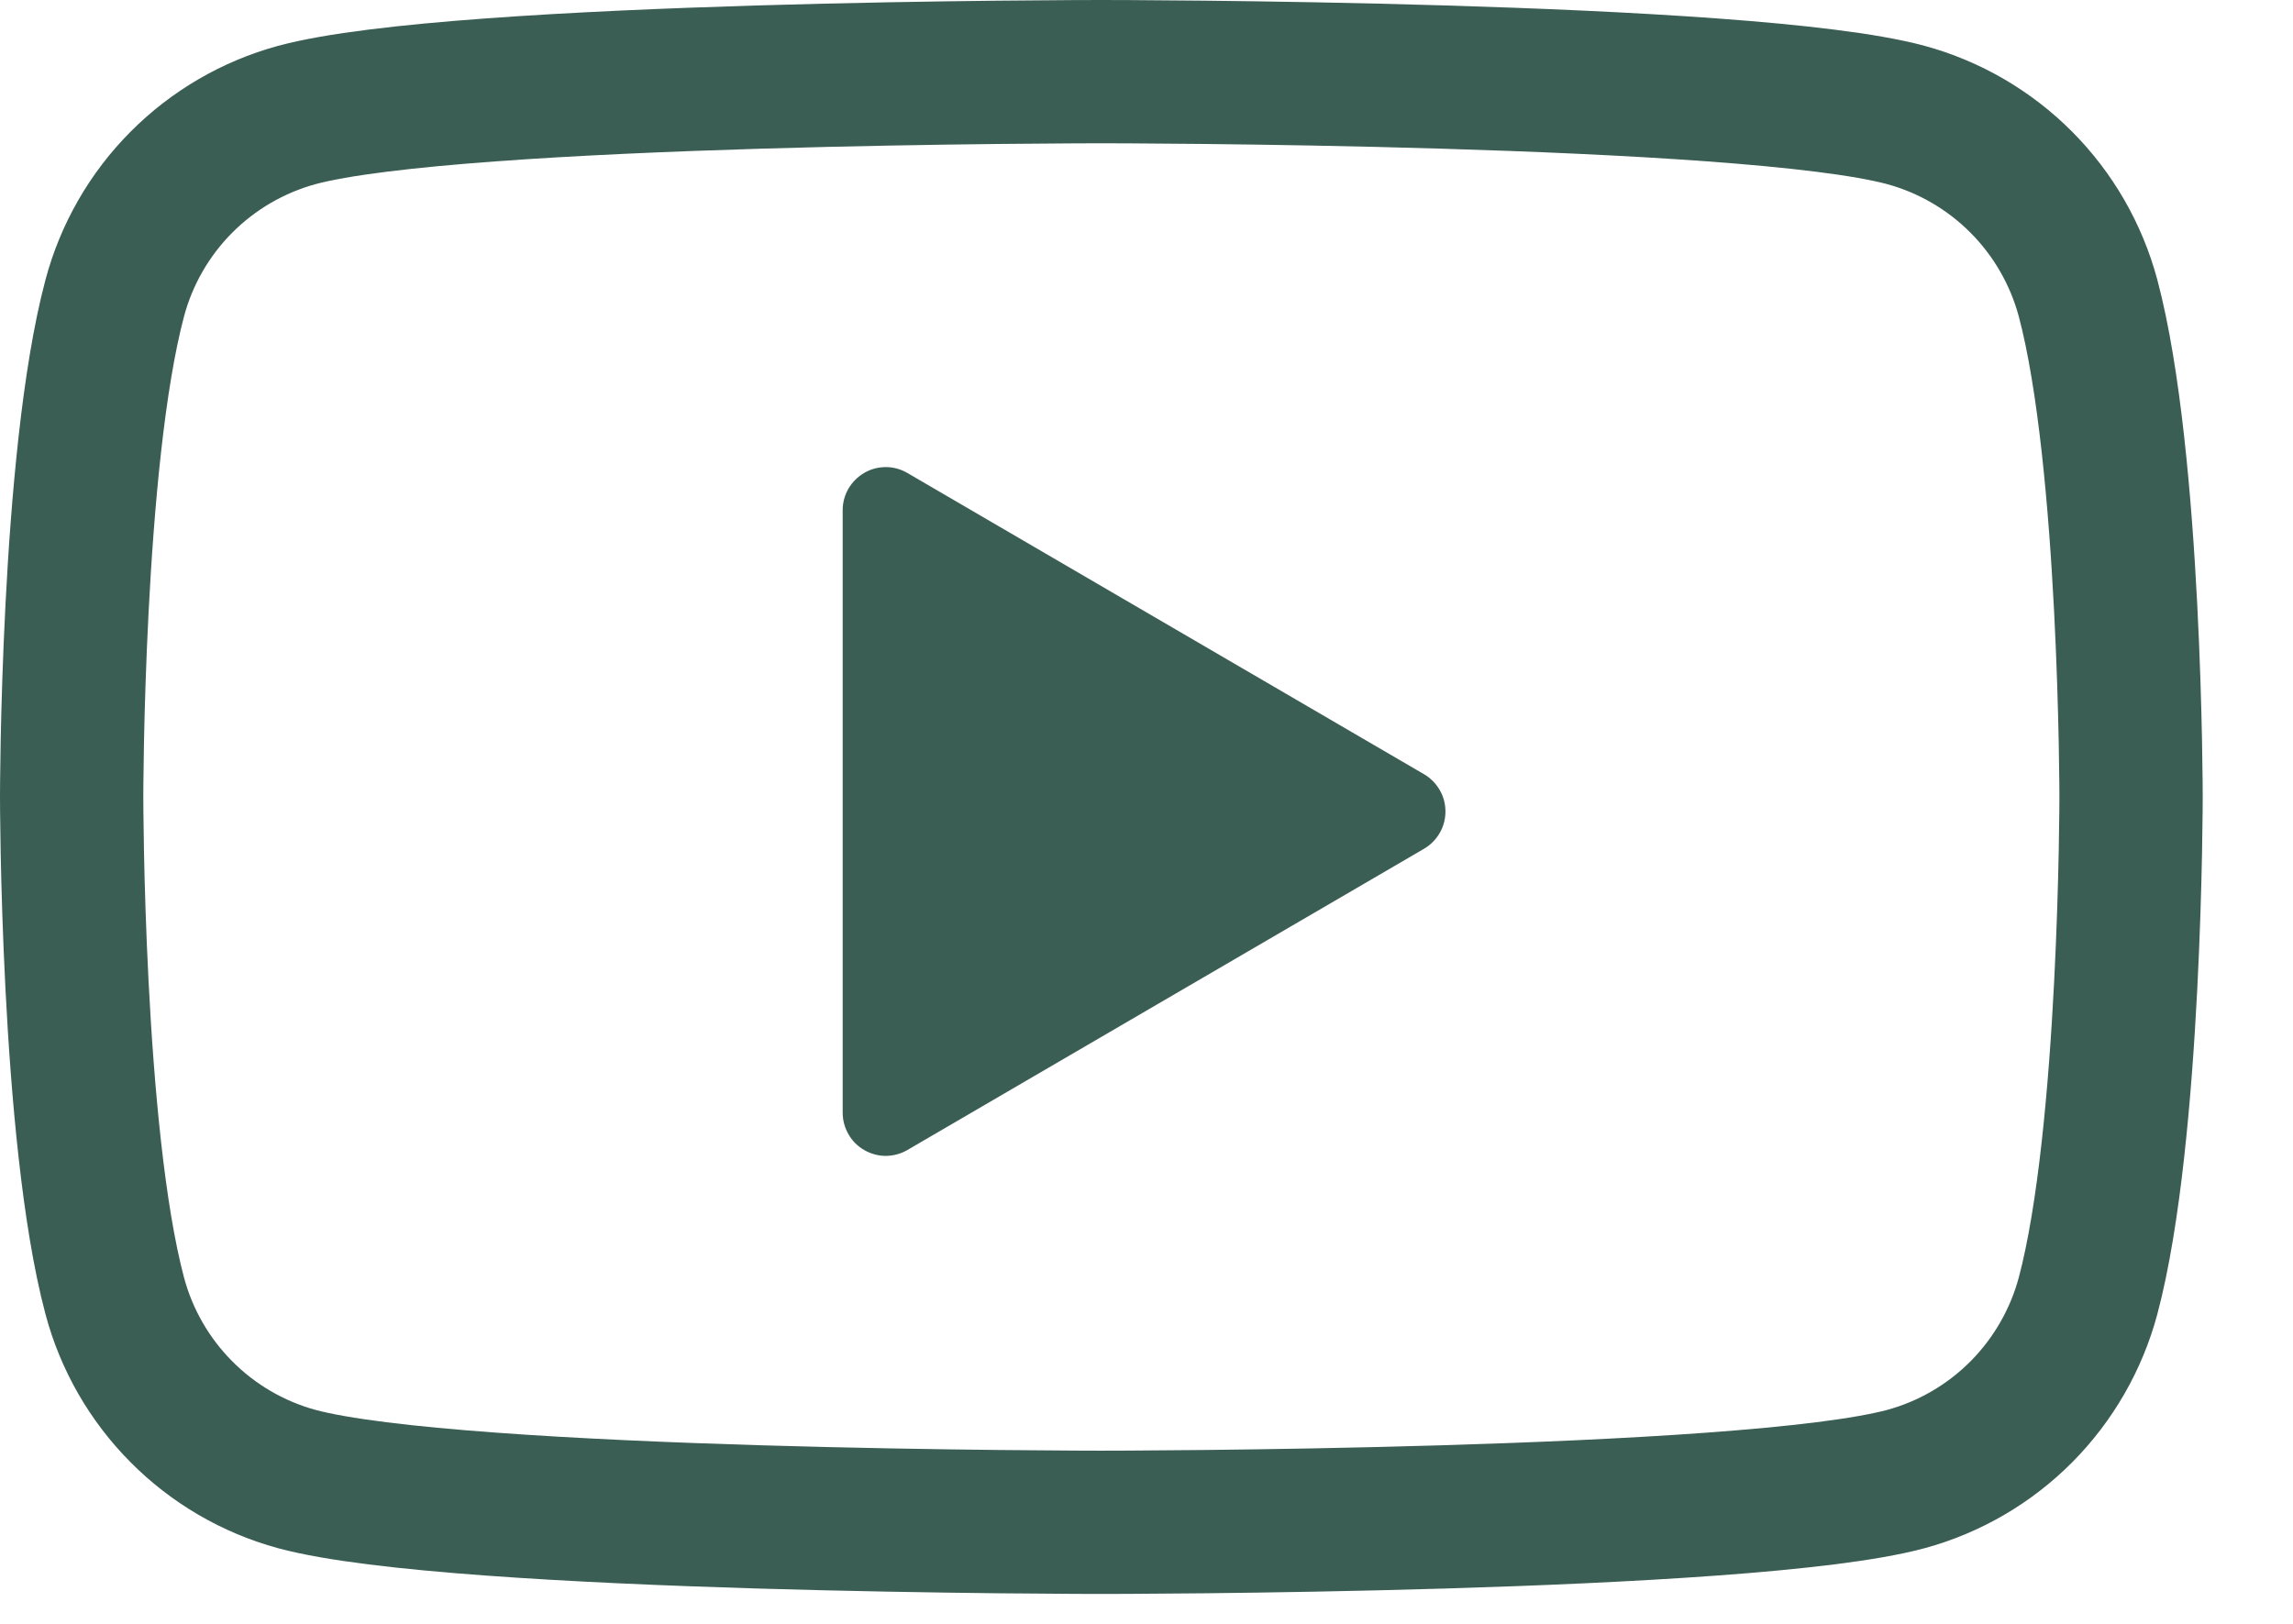 <svg width="24" height="17" viewBox="0 0 24 17" fill="none" xmlns="http://www.w3.org/2000/svg">
<path d="M21.855 3.121C21.732 2.663 21.492 2.245 21.157 1.908C20.823 1.572 20.406 1.329 19.949 1.204C18.269 0.75 11.528 0.75 11.528 0.75C11.528 0.75 4.787 0.75 3.106 1.204C2.649 1.329 2.232 1.572 1.898 1.908C1.563 2.245 1.323 2.663 1.201 3.121C0.75 4.814 0.75 8.343 0.75 8.343C0.75 8.343 0.75 11.873 1.201 13.566C1.323 14.024 1.563 14.442 1.898 14.779C2.232 15.116 2.649 15.359 3.106 15.484C4.788 15.937 11.528 15.937 11.528 15.937C11.528 15.937 18.269 15.937 19.949 15.484C20.407 15.359 20.823 15.116 21.158 14.779C21.492 14.442 21.732 14.024 21.855 13.566C22.305 11.874 22.305 8.343 22.305 8.343C22.305 8.343 22.305 4.814 21.855 3.121Z" stroke="#3B5E54" stroke-width="1.5" stroke-miterlimit="10" stroke-linejoin="round"/>
<path d="M9.047 4.95C9.115 4.91 9.193 4.89 9.273 4.89C9.352 4.89 9.43 4.912 9.498 4.952L14.906 8.106C14.974 8.146 15.03 8.203 15.069 8.271C15.109 8.339 15.129 8.417 15.129 8.495C15.129 8.574 15.109 8.652 15.069 8.72C15.03 8.788 14.974 8.845 14.906 8.885L9.498 12.039C9.43 12.079 9.352 12.1 9.272 12.101C9.193 12.101 9.115 12.08 9.046 12.04C8.977 12.001 8.92 11.944 8.881 11.875C8.841 11.806 8.82 11.728 8.82 11.649V5.34C8.82 5.179 8.907 5.031 9.047 4.95Z" fill="#3B5E54"/>
</svg>
